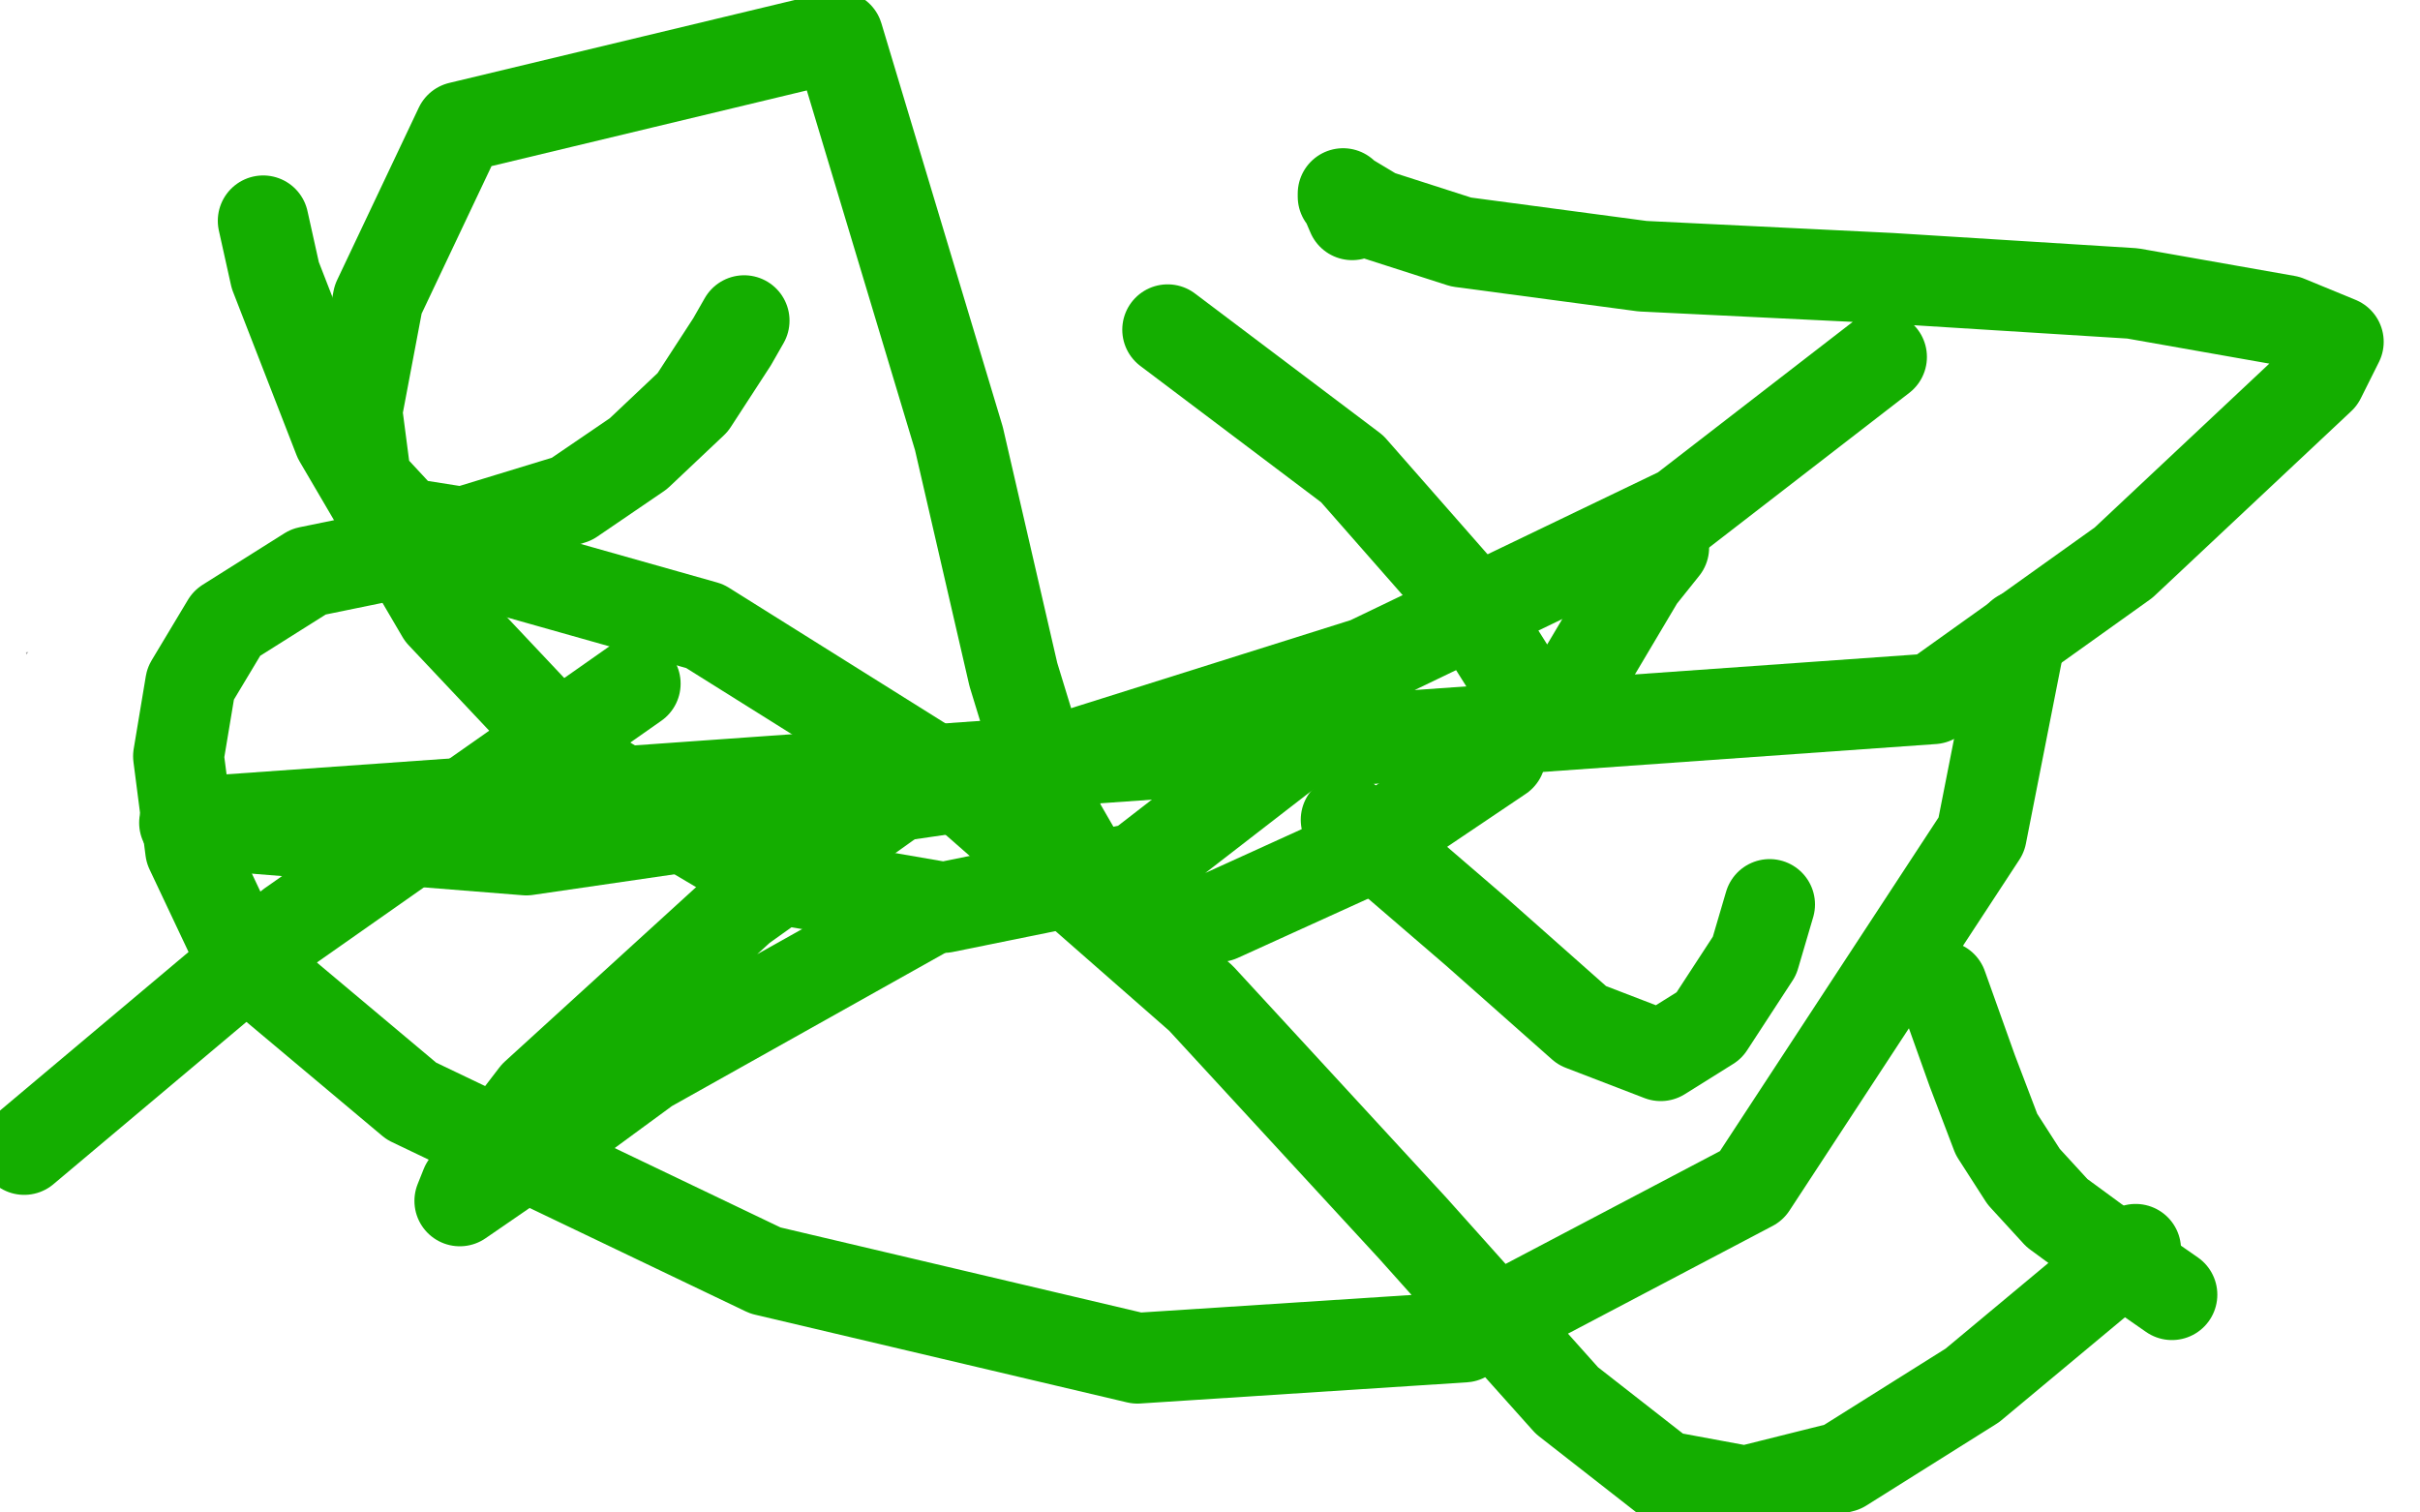 <?xml version="1.0" standalone="no"?>
<!DOCTYPE svg PUBLIC "-//W3C//DTD SVG 1.1//EN"
"http://www.w3.org/Graphics/SVG/1.1/DTD/svg11.dtd">

<svg width="800" height="500" version="1.1" xmlns="http://www.w3.org/2000/svg" xmlns:xlink="http://www.w3.org/1999/xlink" style="stroke-antialiasing: false"><desc>This SVG has been created on https://colorillo.com/</desc><rect x='0' y='0' width='800' height='500' style='fill: rgb(255,255,255); stroke-width:0' /><polyline points="457,233 456,233 456,233 451,234 451,234 441,236 441,236 423,239 423,239 383,246 383,246 359,249 359,249 337,251 337,251 327,252 325,252 329,251 347,249 386,243 399,240 440,235 456,235 459,235 454,235 445,235 422,237 397,238 364,240 333,241 309,241 297,241 293,241 292,240 300,235 316,228 343,222 374,216 409,213 440,213 461,213 469,217 470,220 464,224 441,227 391,229 349,229 304,226 282,224 278,222 278,221 286,218 307,214 332,209 369,205 401,204 425,204 438,206 443,210 437,217 412,224 374,234 327,239 280,242 257,242 251,242 250,238 253,231 265,224 283,217 309,212 323,212 333,214 337,217 339,220 339,225 338,232 333,241 324,252 313,263 294,279 279,286 263,291 248,292 238,292 233,292 231,291 230,288 230,284 230,279 231,275 235,270 241,267 250,264 267,263 275,263 278,263 279,264 279,265 276,268 266,273 250,279 235,283 221,286 214,287 212,287 212,286 212,283 215,276 221,269 230,263 239,259 248,256 255,255 256,255 253,256 250,258 242,261 231,265 218,269 209,271 205,271 203,271 203,270 203,266 203,262 204,257 207,253 210,250 218,247 224,247 232,247 239,247 243,248 244,249 244,250 243,251 241,253 236,255 227,256 212,256 204,256 200,256 199,256 199,255 199,254 199,252 199,249 199,245 199,243 201,241 204,239 211,239 215,239 218,239 218,240 218,241 218,242 212,248 204,255 197,264 192,272 186,279 182,285 178,289 172,294 169,297 166,298 165,298 164,298 164,297 164,296 164,295 164,294 164,293 164,290 164,288 164,284 164,280 165,275 166,273 166,272 167,271 171,271 177,271 180,271 181,271 182,273 182,278 184,284 184,292 184,300 184,307 181,315 180,316 176,320 175,320 174,320 173,320 173,321 173,323 172,324 172,325 171,325 170,325 170,326 169,327 168,327 168,328 168,329 167,329 167,330 166,331 166,332 166,333 166,334 166,335 166,336 166,337 166,338 166,339 165,339 165,340 164,340 165,339 170,336 176,333 181,329 186,326 189,324 190,323 191,323 191,322 192,322 193,321 193,320 194,319 195,319 196,318 197,317 199,316 201,315 202,315 204,314 205,313 206,312 207,312 209,310 213,309 216,306 218,305 219,304 221,302 223,301 224,300 225,298 225,297 226,297 226,296 227,296 228,294 230,291 233,288 235,285 239,282 244,279 248,275 255,268 261,261 265,254 268,246 274,232 277,222 281,213 284,205 286,197 289,190 291,181 294,174 295,168 298,161 299,156 303,147 306,142 308,136 309,133 311,129 312,127 312,126 313,125 313,124 313,123 313,122 313,121 313,120 313,119 313,118 313,117 313,116 313,115 313,114 312,112 310,110 308,108 306,106 303,104 299,102 293,100 288,99 284,97 281,97 279,97 278,97 276,97 273,97 271,97 267,97 264,97 262,97 260,97 259,97 256,98 254,99 253,101 252,103 251,104 251,105 250,106 249,107 248,110 245,112 242,114 239,115 237,116 235,117 232,117 229,118 227,119 226,120 225,120 224,120 223,121 222,121 222,122 221,122 220,122 219,122 218,122 216,123 213,123 208,124 206,125 203,125 200,126 198,126 196,126 194,126 193,126 191,126 190,126 189,126 188,126 187,126 185,126 183,126 181,126 179,126 177,127 174,127 172,128 169,128 167,129 163,129 159,129 157,130 154,131 151,131 149,132 147,132 144,133 143,133 142,133 141,133 140,133 139,133 137,133 134,133 131,133 128,133 125,133 121,134 120,135 118,135 117,135 116,135 114,135 112,135 109,136 107,136 104,136 102,136 101,136 100,136 99,136 98,136 97,136 96,136 95,136 93,136 91,137 90,137 88,137 85,137 83,138 81,138 79,138 78,138 77,138 76,138 75,138 73,139 72,139 71,139 70,139 69,139 68,139 67,139 66,139 65,140 64,140 63,140 62,140 61,140 60,140 59,140 59,139 60,138 60,136 61,134 61,131 61,129 61,128 61,127 61,126 61,125 61,123 61,122 61,117 61,114 61,105 61,96 62,88 63,79 65,73 67,69 70,65 72,63 75,62 78,62 81,62 84,64 84,67 84,72 84,81 82,88 81,92 80,94 79,94 76,91 69,81 61,64 56,51 54,35 54,31 57,29 63,28 74,28 88,32 104,37 116,44 124,53 130,62 133,70 135,76 136,81 136,83 135,84 130,84 117,83 102,81 90,80 86,79 85,79 88,79 94,79 107,79 124,79 139,79 150,79 155,79 155,78 152,77 137,75 114,71 88,67 61,60 58,59 57,59 55,58 55,56 59,52 65,49 73,46 81,43 89,42 101,42 130,45 146,47 159,49 163,51 163,52 158,53 145,56 123,61 94,65 66,70 40,73 37,73 36,73 40,72 60,72 87,73 122,75 150,77 173,82 190,86 197,90 196,90 185,90 168,90 145,89 126,88 115,88 114,87 113,87 119,87 135,87 179,87 195,87 250,87 281,86 298,86 302,87 298,87 290,87 260,87 219,87 178,87 147,87 133,87 132,87 134,87 148,85 170,83 200,81 227,78 249,78 261,78 262,78 259,78 252,78 228,77 196,76 142,75 125,75 120,74 119,73 122,72 138,71 165,70 193,67 216,67 232,67 236,67 235,68 223,68 200,68 174,68 151,70 136,71 133,71" style="fill: none; stroke: #ffffff; stroke-width: 30; stroke-linejoin: round; stroke-linecap: round; stroke-antialiasing: false; stroke-antialias: 0; opacity: 1.0"/>
<polyline points="457,207 475,203" style="fill: none; stroke: #ffffff; stroke-width: 30; stroke-linejoin: round; stroke-linecap: round; stroke-antialiasing: false; stroke-antialias: 0; opacity: 1.0"/>
<polyline points="369,194 377,201 377,201 387,206 387,206 395,208 395,208 407,210 407,210 422,211 422,211 439,210 439,210 457,207 457,207" style="fill: none; stroke: #ffffff; stroke-width: 30; stroke-linejoin: round; stroke-linecap: round; stroke-antialiasing: false; stroke-antialias: 0; opacity: 1.0"/>
<polyline points="494,195 493,195 493,195 487,197 487,197 473,200 473,200 449,202 449,202 413,203 413,203 383,205 383,205" style="fill: none; stroke: #ffffff; stroke-width: 30; stroke-linejoin: round; stroke-linecap: round; stroke-antialiasing: false; stroke-antialias: 0; opacity: 1.0"/>
<polyline points="308,179 308,177 308,177 309,175 309,175 317,174 317,174 336,174 336,174 349,173 349,173" style="fill: none; stroke: #ffffff; stroke-width: 30; stroke-linejoin: round; stroke-linecap: round; stroke-antialiasing: false; stroke-antialias: 0; opacity: 1.0"/>
<polyline points="445,192 448,193 448,193 450,195 450,195 451,195 451,195 452,195 452,195 452,194 452,194 452,191 452,189 453,189" style="fill: none; stroke: #ffffff; stroke-width: 30; stroke-linejoin: round; stroke-linecap: round; stroke-antialiasing: false; stroke-antialias: 0; opacity: 1.0"/>
<polyline points="453,188 452,188 452,188 449,188 449,188 429,195 429,195 406,202 383,208 366,213 362,213" style="fill: none; stroke: #ffffff; stroke-width: 30; stroke-linejoin: round; stroke-linecap: round; stroke-antialiasing: false; stroke-antialias: 0; opacity: 1.0"/>
<polyline points="362,213 360,213" style="fill: none; stroke: #ffffff; stroke-width: 30; stroke-linejoin: round; stroke-linecap: round; stroke-antialiasing: false; stroke-antialias: 0; opacity: 1.0"/>
<polyline points="385,205 394,214 394,214 407,225 407,225 416,232 416,232 429,237 429,237 446,241 446,241 467,243 467,243 477,244 477,244" style="fill: none; stroke: #ffffff; stroke-width: 30; stroke-linejoin: round; stroke-linecap: round; stroke-antialiasing: false; stroke-antialias: 0; opacity: 1.0"/>
<polyline points="714,306 713,306 713,306 712,306 712,306 711,307 711,307 710,310 710,310 707,313 707,313 703,318 703,318 697,324 697,324 690,331 678,340 671,345 667,348 663,349 658,350 654,350 651,350 647,348 644,344 640,340 639,336 639,330 639,319 639,312 643,305 647,301 652,298 657,298 662,298 666,298 669,301 670,305 671,310 671,316 669,321 663,324 655,326 646,328 639,328 632,328 628,328 628,326 628,324 630,320 637,315 646,311 658,308 663,308 671,308 676,309 680,310 683,310 684,310 684,311 685,311 686,311 687,312 687,313 686,314 676,317 665,317 655,319 646,320 641,320 640,320 640,319 640,316 644,309 651,300 664,290 672,285 677,282 679,282 679,284 677,284 672,287 667,288 657,290 644,291 629,293 606,297 597,302 592,305 589,310 588,315 588,319 588,324 588,328 589,332 591,335 592,336 594,336 598,336 601,336 606,336 611,337 616,338 621,339 624,340 626,340 626,341 627,342 627,343 627,345 627,346 626,347 623,348 619,350 615,353 612,355 608,356 606,356 601,356 595,355 584,352 578,351 572,351 567,351 562,351 557,351 553,351 553,352 552,352 551,353 550,354 549,354 548,354 544,356 543,357 542,357 541,358 541,359 541,360 541,361 540,361 540,362 539,363 538,363 537,365 536,365 535,366 535,367 534,367 533,367 533,368 532,368 532,369 531,369 530,369 530,370 530,369 530,368 530,367 530,364 530,362 530,361 530,360 530,358 530,357 530,356 530,355 530,354 530,352 530,350 530,348 530,347 530,344 530,343 530,340 530,338 530,336 530,335 530,332 532,328 533,326 536,323 543,321 550,321 559,321 565,321 569,323 573,323 575,324 576,325 576,326 576,327 576,328 576,331 575,334 568,336 556,337 541,337 534,338 532,338 532,336 533,335 534,333 539,326 546,320 559,314 581,310 596,310 610,310 618,310 622,312 622,313 622,314 622,316 621,320 618,323 615,327 610,330 606,330 604,330 603,330 601,327 601,324 601,321 601,318 605,315 612,315 619,315 625,315 627,315 628,315 628,316 627,319 621,323 613,329 607,333" style="fill: none; stroke: #ffffff; stroke-width: 30; stroke-linejoin: round; stroke-linecap: round; stroke-antialiasing: false; stroke-antialias: 0; opacity: 1.0"/>
<polyline points="433,261 432,261 432,261 432,262 432,262" style="fill: none; stroke: #00baff; stroke-width: 30; stroke-linejoin: round; stroke-linecap: round; stroke-antialiasing: false; stroke-antialias: 0; opacity: 1.0"/>
<polyline points="568,257 570,257 570,257 571,257 571,257 572,257 572,257 573,257 573,257" style="fill: none; stroke: #00baff; stroke-width: 30; stroke-linejoin: round; stroke-linecap: round; stroke-antialiasing: false; stroke-antialias: 0; opacity: 1.0"/>
<polyline points="547,228 533,224 533,224 510,215 510,215 489,207 489,207 472,200 472,200 460,193 460,193 456,190 456,190" style="fill: none; stroke: #00baff; stroke-width: 30; stroke-linejoin: round; stroke-linecap: round; stroke-antialiasing: false; stroke-antialias: 0; opacity: 1.0"/>
<polyline points="412,163 411,162 411,162 410,160 410,160" style="fill: none; stroke: #00baff; stroke-width: 30; stroke-linejoin: round; stroke-linecap: round; stroke-antialiasing: false; stroke-antialias: 0; opacity: 1.0"/>
<polyline points="410,159 412,161 412,161 414,163 414,163 421,168 421,168 430,174 430,174" style="fill: none; stroke: #00baff; stroke-width: 30; stroke-linejoin: round; stroke-linecap: round; stroke-antialiasing: false; stroke-antialias: 0; opacity: 1.0"/>
<circle cx="452.5" cy="186.5" r="15" style="fill: #00baff; stroke-antialiasing: false; stroke-antialias: 0; opacity: 1.0"/>
<polyline points="495,185 497,185 497,185 501,185 501,185 511,187 511,187 524,190 524,190 533,191 533,191" style="fill: none; stroke: #00baff; stroke-width: 30; stroke-linejoin: round; stroke-linecap: round; stroke-antialiasing: false; stroke-antialias: 0; opacity: 1.0"/>
<polyline points="583,194 584,194 584,194 586,195 586,195 587,196 587,196 594,203 594,203" style="fill: none; stroke: #00baff; stroke-width: 30; stroke-linejoin: round; stroke-linecap: round; stroke-antialiasing: false; stroke-antialias: 0; opacity: 1.0"/>
<polyline points="627,230 626,232 626,232 623,235 623,235 621,238 621,238 617,240 617,240 613,243 613,243 604,244 604,244" style="fill: none; stroke: #00baff; stroke-width: 30; stroke-linejoin: round; stroke-linecap: round; stroke-antialiasing: false; stroke-antialias: 0; opacity: 1.0"/>
<polyline points="538,260 535,261 535,261 528,261 528,261 519,261 519,261 507,261 507,261 487,256 487,256 449,246 449,246 422,239 422,239" style="fill: none; stroke: #00baff; stroke-width: 30; stroke-linejoin: round; stroke-linecap: round; stroke-antialiasing: false; stroke-antialias: 0; opacity: 1.0"/>
<polyline points="380,219 382,218 382,218 384,215 384,215 387,212 387,212 391,210 391,210 402,204 402,204 417,202 417,202 428,202 428,202" style="fill: none; stroke: #00baff; stroke-width: 30; stroke-linejoin: round; stroke-linecap: round; stroke-antialiasing: false; stroke-antialias: 0; opacity: 1.0"/>
<polyline points="510,244 511,248 511,248 513,256 513,256 516,262 516,262 533,272 533,272 542,275 542,275" style="fill: none; stroke: #00baff; stroke-width: 30; stroke-linejoin: round; stroke-linecap: round; stroke-antialiasing: false; stroke-antialias: 0; opacity: 1.0"/>
<polyline points="627,271 625,269 625,269 622,269 622,269 614,269 614,269 591,272 591,272 558,274 558,274 520,274 520,274" style="fill: none; stroke: #00baff; stroke-width: 30; stroke-linejoin: round; stroke-linecap: round; stroke-antialiasing: false; stroke-antialias: 0; opacity: 1.0"/>
<polyline points="424,227 424,226 424,226 430,224 430,224 437,223 437,223 444,223 444,223" style="fill: none; stroke: #00baff; stroke-width: 30; stroke-linejoin: round; stroke-linecap: round; stroke-antialiasing: false; stroke-antialias: 0; opacity: 1.0"/>
<polyline points="601,281 602,281 602,281 604,281 604,281 605,281 605,281 609,276 609,276 613,269 613,269 618,262 618,262 621,258 621,258" style="fill: none; stroke: #00baff; stroke-width: 30; stroke-linejoin: round; stroke-linecap: round; stroke-antialiasing: false; stroke-antialias: 0; opacity: 1.0"/>
<polyline points="566,270 541,282 541,282 516,291 516,291 492,298 492,298 462,297 462,297 443,289 443,289 423,278 423,278 406,265 406,265" style="fill: none; stroke: #00baff; stroke-width: 30; stroke-linejoin: round; stroke-linecap: round; stroke-antialiasing: false; stroke-antialias: 0; opacity: 1.0"/>
<polyline points="385,241 405,248 405,248 440,259 440,259 462,264 462,264 490,271 490,271 540,280 540,280 568,283 568,283" style="fill: none; stroke: #00baff; stroke-width: 30; stroke-linejoin: round; stroke-linecap: round; stroke-antialiasing: false; stroke-antialias: 0; opacity: 1.0"/>
<polyline points="747,245 744,243 744,243 724,236 724,236 705,232 705,232 677,231 677,231 639,234 639,234 594,242 594,242 541,251 541,251 515,256" style="fill: none; stroke: #00baff; stroke-width: 30; stroke-linejoin: round; stroke-linecap: round; stroke-antialiasing: false; stroke-antialias: 0; opacity: 1.0"/>
<polyline points="377,255 377,252 377,251 378,249 383,248 390,247" style="fill: none; stroke: #00baff; stroke-width: 30; stroke-linejoin: round; stroke-linecap: round; stroke-antialiasing: false; stroke-antialias: 0; opacity: 1.0"/>
<polyline points="537,285 524,287 524,287 509,284 509,284 490,273 490,273 478,263 478,263 471,254 471,254" style="fill: none; stroke: #00baff; stroke-width: 30; stroke-linejoin: round; stroke-linecap: round; stroke-antialiasing: false; stroke-antialias: 0; opacity: 1.0"/>
<polyline points="498,342 480,364 480,364 468,364 468,364 453,348 453,348 422,310 422,310 382,259 382,259 367,242 367,242" style="fill: none; stroke: #00baff; stroke-width: 30; stroke-linejoin: round; stroke-linecap: round; stroke-antialiasing: false; stroke-antialias: 0; opacity: 1.0"/>
<polyline points="446,241 447,242 447,242 446,242 446,242 430,239 430,239 372,214 372,214 324,194 324,194 308,186 308,186" style="fill: none; stroke: #00baff; stroke-width: 30; stroke-linejoin: round; stroke-linecap: round; stroke-antialiasing: false; stroke-antialias: 0; opacity: 1.0"/>
<polyline points="397,176 425,180 425,180 426,180 426,180 427,180 427,180 419,173 419,173 399,161 399,161" style="fill: none; stroke: #00baff; stroke-width: 30; stroke-linejoin: round; stroke-linecap: round; stroke-antialiasing: false; stroke-antialias: 0; opacity: 1.0"/>
<polyline points="279,145 286,150 286,150 324,157 324,157 375,161 375,161 446,160 446,160 503,154 503,154" style="fill: none; stroke: #00baff; stroke-width: 30; stroke-linejoin: round; stroke-linecap: round; stroke-antialiasing: false; stroke-antialias: 0; opacity: 1.0"/>
<polyline points="335,311 313,336 313,336 310,340 310,340 319,331 319,331 338,306 338,306 359,265 359,265 368,245 368,245" style="fill: none; stroke: #00baff; stroke-width: 30; stroke-linejoin: round; stroke-linecap: round; stroke-antialiasing: false; stroke-antialias: 0; opacity: 1.0"/>
<polyline points="587,339 592,341 592,341 593,342 593,342 592,340 592,340 577,327 577,327 546,308 546,308 493,287 493,287 466,281 466,281" style="fill: none; stroke: #00baff; stroke-width: 30; stroke-linejoin: round; stroke-linecap: round; stroke-antialiasing: false; stroke-antialias: 0; opacity: 1.0"/>
<polyline points="250,308 248,308 248,308 247,305 247,305 247,292 247,292 247,282 247,282 250,276 250,276 252,275 252,275" style="fill: none; stroke: #00baff; stroke-width: 30; stroke-linejoin: round; stroke-linecap: round; stroke-antialiasing: false; stroke-antialias: 0; opacity: 1.0"/>
<polyline points="370,431 374,428 374,428 378,406 378,406 383,380 383,380 389,361 389,361 400,356 400,356 419,365 419,365" style="fill: none; stroke: #00baff; stroke-width: 30; stroke-linejoin: round; stroke-linecap: round; stroke-antialiasing: false; stroke-antialias: 0; opacity: 1.0"/>
<polyline points="556,491 557,493 557,493 557,492 557,492 546,474 546,474 532,457 532,457 514,440 514,440 493,422 493,422 481,413 481,413" style="fill: none; stroke: #00baff; stroke-width: 30; stroke-linejoin: round; stroke-linecap: round; stroke-antialiasing: false; stroke-antialias: 0; opacity: 1.0"/>
<polyline points="238,403 251,407 251,407 286,408 286,408 372,401 372,401 457,387 457,387 528,373 528,373 563,366 563,366 567,365 567,365" style="fill: none; stroke: #00baff; stroke-width: 30; stroke-linejoin: round; stroke-linecap: round; stroke-antialiasing: false; stroke-antialias: 0; opacity: 1.0"/>
<polyline points="254,375 268,385" style="fill: none; stroke: #00baff; stroke-width: 30; stroke-linejoin: round; stroke-linecap: round; stroke-antialiasing: false; stroke-antialias: 0; opacity: 1.0"/>
<polyline points="92,408 62,398 62,398 58,389 58,389 68,378 68,378 102,367 102,367 154,361 154,361 207,361 207,361 254,375 254,375" style="fill: none; stroke: #00baff; stroke-width: 30; stroke-linejoin: round; stroke-linecap: round; stroke-antialiasing: false; stroke-antialias: 0; opacity: 1.0"/>
<polyline points="102,486 100,471 100,471 109,435 109,435 124,400 124,400 135,379 135,379 140,373 140,373 146,374 146,374 164,392 164,392" style="fill: none; stroke: #00baff; stroke-width: 30; stroke-linejoin: round; stroke-linecap: round; stroke-antialiasing: false; stroke-antialias: 0; opacity: 1.0"/>
<polyline points="164,392 179,405" style="fill: none; stroke: #00baff; stroke-width: 30; stroke-linejoin: round; stroke-linecap: round; stroke-antialiasing: false; stroke-antialias: 0; opacity: 1.0"/>
<polyline points="90,370 6,394 6,394" style="fill: none; stroke: #00baff; stroke-width: 30; stroke-linejoin: round; stroke-linecap: round; stroke-antialiasing: false; stroke-antialias: 0; opacity: 1.0"/>
<polyline points="253,444 251,454 251,454 250,460 250,460 250,458 250,458 255,428 255,428 269,379 269,379 288,324 288,324 305,298 305,298" style="fill: none; stroke: #00baff; stroke-width: 30; stroke-linejoin: round; stroke-linecap: round; stroke-antialiasing: false; stroke-antialias: 0; opacity: 1.0"/>
<polyline points="98,387 85,379 85,379 74,350 74,350 78,305 78,305 109,230 109,230 158,166 158,166 204,127 204,127" style="fill: none; stroke: #00baff; stroke-width: 30; stroke-linejoin: round; stroke-linecap: round; stroke-antialiasing: false; stroke-antialias: 0; opacity: 1.0"/>
<polyline points="253,140 253,139" style="fill: none; stroke: #00baff; stroke-width: 30; stroke-linejoin: round; stroke-linecap: round; stroke-antialiasing: false; stroke-antialias: 0; opacity: 1.0"/>
<polyline points="258,137 255,144 255,144 252,153 252,153 252,155 252,155 253,154 253,154 253,151 253,151 253,145 253,145 253,140 253,140" style="fill: none; stroke: #00baff; stroke-width: 30; stroke-linejoin: round; stroke-linecap: round; stroke-antialiasing: false; stroke-antialias: 0; opacity: 1.0"/>
<polyline points="634,211 652,207 652,207 654,202 654,202 648,192 648,192 623,178 623,178 565,159 565,159 494,148 494,148 415,160 415,160 368,184 368,184" style="fill: none; stroke: #00baff; stroke-width: 30; stroke-linejoin: round; stroke-linecap: round; stroke-antialiasing: false; stroke-antialias: 0; opacity: 1.0"/>
<polyline points="337,367 341,374 341,374 341,381 341,381 341,383 341,383 341,379 341,379 334,352 334,352 320,306 320,306 301,250 301,250" style="fill: none; stroke: #00baff; stroke-width: 30; stroke-linejoin: round; stroke-linecap: round; stroke-antialiasing: false; stroke-antialias: 0; opacity: 1.0"/>
<polyline points="283,260 284,262 284,262 285,262 285,262 287,261 287,261 287,259 287,259 290,253 290,253 290,250 290,250" style="fill: none; stroke: #00baff; stroke-width: 30; stroke-linejoin: round; stroke-linecap: round; stroke-antialiasing: false; stroke-antialias: 0; opacity: 1.0"/>
<polyline points="287,224 288,224 288,224 289,219 289,219 291,214 291,214 291,213 291,213" style="fill: none; stroke: #00baff; stroke-width: 30; stroke-linejoin: round; stroke-linecap: round; stroke-antialiasing: false; stroke-antialias: 0; opacity: 1.0"/>
<polyline points="293,209 296,207 296,207 298,207 298,207 298,209 298,209" style="fill: none; stroke: #00baff; stroke-width: 30; stroke-linejoin: round; stroke-linecap: round; stroke-antialiasing: false; stroke-antialias: 0; opacity: 1.0"/>
<polyline points="296,215 295,216 295,216" style="fill: none; stroke: #00baff; stroke-width: 30; stroke-linejoin: round; stroke-linecap: round; stroke-antialiasing: false; stroke-antialias: 0; opacity: 1.0"/>
<polyline points="319,213 386,195 386,195 449,185 449,185" style="fill: none; stroke: #00baff; stroke-width: 30; stroke-linejoin: round; stroke-linecap: round; stroke-antialiasing: false; stroke-antialias: 0; opacity: 1.0"/>
<polyline points="325,144 318,141 318,141 300,133 300,133" style="fill: none; stroke: #00baff; stroke-width: 30; stroke-linejoin: round; stroke-linecap: round; stroke-antialiasing: false; stroke-antialias: 0; opacity: 1.0"/>
<polyline points="517,7 522,6 522,6 523,7 523,7" style="fill: none; stroke: #00baff; stroke-width: 30; stroke-linejoin: round; stroke-linecap: round; stroke-antialiasing: false; stroke-antialias: 0; opacity: 1.0"/>
<polyline points="427,64 426,64 426,64 425,65 425,65" style="fill: none; stroke: #00baff; stroke-width: 30; stroke-linejoin: round; stroke-linecap: round; stroke-antialiasing: false; stroke-antialias: 0; opacity: 1.0"/>
<polyline points="127,79 127,72 127,72 143,56 143,56 154,51" style="fill: none; stroke: #00baff; stroke-width: 30; stroke-linejoin: round; stroke-linecap: round; stroke-antialiasing: false; stroke-antialias: 0; opacity: 1.0"/>
<polyline points="325,46 396,48 396,48 473,56 473,56" style="fill: none; stroke: #00baff; stroke-width: 30; stroke-linejoin: round; stroke-linecap: round; stroke-antialiasing: false; stroke-antialias: 0; opacity: 1.0"/>
<polyline points="641,188 640,208 640,208 631,281 631,281" style="fill: none; stroke: #00baff; stroke-width: 30; stroke-linejoin: round; stroke-linecap: round; stroke-antialiasing: false; stroke-antialias: 0; opacity: 1.0"/>
<polyline points="397,434 394,431 394,431 391,418 391,418" style="fill: none; stroke: #00baff; stroke-width: 30; stroke-linejoin: round; stroke-linecap: round; stroke-antialiasing: false; stroke-antialias: 0; opacity: 1.0"/>
<polyline points="415,309 416,307 416,307" style="fill: none; stroke: #00baff; stroke-width: 30; stroke-linejoin: round; stroke-linecap: round; stroke-antialiasing: false; stroke-antialias: 0; opacity: 1.0"/>
<polyline points="266,305 260,305 260,305 249,306 249,306 236,306 236,306" style="fill: none; stroke: #00baff; stroke-width: 30; stroke-linejoin: round; stroke-linecap: round; stroke-antialiasing: false; stroke-antialias: 0; opacity: 1.0"/>
<polyline points="149,304 190,274 190,274 231,244 231,244" style="fill: none; stroke: #00baff; stroke-width: 30; stroke-linejoin: round; stroke-linecap: round; stroke-antialiasing: false; stroke-antialias: 0; opacity: 1.0"/>
<polyline points="335,136 333,136 333,136 322,138 322,138" style="fill: none; stroke: #00baff; stroke-width: 30; stroke-linejoin: round; stroke-linecap: round; stroke-antialiasing: false; stroke-antialias: 0; opacity: 1.0"/>
<polyline points="132,138 133,134 133,134 160,107 160,107 206,64" style="fill: none; stroke: #00baff; stroke-width: 30; stroke-linejoin: round; stroke-linecap: round; stroke-antialiasing: false; stroke-antialias: 0; opacity: 1.0"/>
<polyline points="240,32 265,19 265,19 297,15 297,15 304,17" style="fill: none; stroke: #00baff; stroke-width: 30; stroke-linejoin: round; stroke-linecap: round; stroke-antialiasing: false; stroke-antialias: 0; opacity: 1.0"/>
<polyline points="312,61 315,67 315,67 318,91 318,91 300,144 300,144" style="fill: none; stroke: #00baff; stroke-width: 30; stroke-linejoin: round; stroke-linecap: round; stroke-antialiasing: false; stroke-antialias: 0; opacity: 1.0"/>
<polyline points="262,212 280,213 280,213 306,207 306,207" style="fill: none; stroke: #00baff; stroke-width: 30; stroke-linejoin: round; stroke-linecap: round; stroke-antialiasing: false; stroke-antialias: 0; opacity: 1.0"/>
<polyline points="306,207 308,205" style="fill: none; stroke: #00baff; stroke-width: 30; stroke-linejoin: round; stroke-linecap: round; stroke-antialiasing: false; stroke-antialias: 0; opacity: 1.0"/>
<polyline points="249,197 267,199 267,199 368,221 368,221 464,254" style="fill: none; stroke: #00baff; stroke-width: 30; stroke-linejoin: round; stroke-linecap: round; stroke-antialiasing: false; stroke-antialias: 0; opacity: 1.0"/>
<polyline points="489,271 471,269" style="fill: none; stroke: #00baff; stroke-width: 30; stroke-linejoin: round; stroke-linecap: round; stroke-antialiasing: false; stroke-antialias: 0; opacity: 1.0"/>
<polyline points="490,268 492,269 492,269 489,271 489,271" style="fill: none; stroke: #00baff; stroke-width: 30; stroke-linejoin: round; stroke-linecap: round; stroke-antialiasing: false; stroke-antialias: 0; opacity: 1.0"/>
<polyline points="204,256 202,253 202,253 205,244 205,244 209,236 209,236" style="fill: none; stroke: #00baff; stroke-width: 30; stroke-linejoin: round; stroke-linecap: round; stroke-antialiasing: false; stroke-antialias: 0; opacity: 1.0"/>
<polyline points="209,185 232,162 232,162 287,134 287,134" style="fill: none; stroke: #00baff; stroke-width: 30; stroke-linejoin: round; stroke-linecap: round; stroke-antialiasing: false; stroke-antialias: 0; opacity: 1.0"/>
<polyline points="386,126 402,131 402,131 451,156 451,156" style="fill: none; stroke: #00baff; stroke-width: 30; stroke-linejoin: round; stroke-linecap: round; stroke-antialiasing: false; stroke-antialias: 0; opacity: 1.0"/>
<polyline points="451,156 464,167" style="fill: none; stroke: #00baff; stroke-width: 30; stroke-linejoin: round; stroke-linecap: round; stroke-antialiasing: false; stroke-antialias: 0; opacity: 1.0"/>
<polyline points="433,197 430,199 430,199 421,201 421,201" style="fill: none; stroke: #00baff; stroke-width: 30; stroke-linejoin: round; stroke-linecap: round; stroke-antialiasing: false; stroke-antialias: 0; opacity: 1.0"/>
<polyline points="282,201 281,197 281,189" style="fill: none; stroke: #00baff; stroke-width: 30; stroke-linejoin: round; stroke-linecap: round; stroke-antialiasing: false; stroke-antialias: 0; opacity: 1.0"/>
<polyline points="286,201 282,201 282,201" style="fill: none; stroke: #00baff; stroke-width: 30; stroke-linejoin: round; stroke-linecap: round; stroke-antialiasing: false; stroke-antialias: 0; opacity: 1.0"/>
<polyline points="249,149 247,147 247,147" style="fill: none; stroke: #00baff; stroke-width: 30; stroke-linejoin: round; stroke-linecap: round; stroke-antialiasing: false; stroke-antialias: 0; opacity: 1.0"/>
<polyline points="231,183 254,193 254,193 278,203 278,203" style="fill: none; stroke: #00baff; stroke-width: 30; stroke-linejoin: round; stroke-linecap: round; stroke-antialiasing: false; stroke-antialias: 0; opacity: 1.0"/>
<polyline points="281,204 282,204 282,204 285,199 285,199" style="fill: none; stroke: #00baff; stroke-width: 30; stroke-linejoin: round; stroke-linecap: round; stroke-antialiasing: false; stroke-antialias: 0; opacity: 1.0"/>
<polyline points="267,165 252,158" style="fill: none; stroke: #00baff; stroke-width: 30; stroke-linejoin: round; stroke-linecap: round; stroke-antialiasing: false; stroke-antialias: 0; opacity: 1.0"/>
<polyline points="275,173 267,165 267,165" style="fill: none; stroke: #00baff; stroke-width: 30; stroke-linejoin: round; stroke-linecap: round; stroke-antialiasing: false; stroke-antialias: 0; opacity: 1.0"/>
<polyline points="158,128 155,127 155,127 162,137 162,137" style="fill: none; stroke: #00baff; stroke-width: 30; stroke-linejoin: round; stroke-linecap: round; stroke-antialiasing: false; stroke-antialias: 0; opacity: 1.0"/>
<polyline points="194,182 253,184 253,184 302,179" style="fill: none; stroke: #00baff; stroke-width: 30; stroke-linejoin: round; stroke-linecap: round; stroke-antialiasing: false; stroke-antialias: 0; opacity: 1.0"/>
<polyline points="338,110 353,66 353,66 354,43 354,43" style="fill: none; stroke: #00baff; stroke-width: 30; stroke-linejoin: round; stroke-linecap: round; stroke-antialiasing: false; stroke-antialias: 0; opacity: 1.0"/>
<polyline points="389,249 416,264 416,264 481,285 481,285 541,291 541,291 561,290 561,290" style="fill: none; stroke: #00baff; stroke-width: 30; stroke-linejoin: round; stroke-linecap: round; stroke-antialiasing: false; stroke-antialias: 0; opacity: 1.0"/>
<polyline points="308,163 304,163 304,163 301,163 301,163 297,165 297,165" style="fill: none; stroke: #00baff; stroke-width: 30; stroke-linejoin: round; stroke-linecap: round; stroke-antialiasing: false; stroke-antialias: 0; opacity: 1.0"/>
<polyline points="216,209 231,217 231,217 259,233 259,233 267,240" style="fill: none; stroke: #00baff; stroke-width: 30; stroke-linejoin: round; stroke-linecap: round; stroke-antialiasing: false; stroke-antialias: 0; opacity: 1.0"/>
<polyline points="269,249 269,250 269,250 272,252 272,252 300,259" style="fill: none; stroke: #00baff; stroke-width: 30; stroke-linejoin: round; stroke-linecap: round; stroke-antialiasing: false; stroke-antialias: 0; opacity: 1.0"/>
<polyline points="278,312 277,309 277,309 274,303 274,303 268,290 268,290 267,288 267,288 267,286 267,286 271,284 271,284 296,268 296,268 346,238 401,213 434,199 442,196" style="fill: none; stroke: #00baff; stroke-width: 30; stroke-linejoin: round; stroke-linecap: round; stroke-antialiasing: false; stroke-antialias: 0; opacity: 1.0"/>
<polyline points="445,192 446,191 446,191 445,191 445,191 443,191 443,191" style="fill: none; stroke: #00baff; stroke-width: 30; stroke-linejoin: round; stroke-linecap: round; stroke-antialiasing: false; stroke-antialias: 0; opacity: 1.0"/>
<polyline points="436,200 436,201 437,202 458,205 509,216 551,232 561,238" style="fill: none; stroke: #00baff; stroke-width: 30; stroke-linejoin: round; stroke-linecap: round; stroke-antialiasing: false; stroke-antialias: 0; opacity: 1.0"/>
<polyline points="566,243 568,246 568,249 557,266" style="fill: none; stroke: #00baff; stroke-width: 30; stroke-linejoin: round; stroke-linecap: round; stroke-antialiasing: false; stroke-antialias: 0; opacity: 1.0"/>
<polyline points="525,321 526,321 526,321" style="fill: none; stroke: #00baff; stroke-width: 30; stroke-linejoin: round; stroke-linecap: round; stroke-antialiasing: false; stroke-antialias: 0; opacity: 1.0"/>
<polyline points="527,321 529,319 529,319 549,308 549,308 553,306 553,306" style="fill: none; stroke: #00baff; stroke-width: 30; stroke-linejoin: round; stroke-linecap: round; stroke-antialiasing: false; stroke-antialias: 0; opacity: 1.0"/>
<polyline points="574,304 592,302 592,302 601,303" style="fill: none; stroke: #00baff; stroke-width: 30; stroke-linejoin: round; stroke-linecap: round; stroke-antialiasing: false; stroke-antialias: 0; opacity: 1.0"/>
<circle cx="600.5" cy="316.5" r="15" style="fill: #00baff; stroke-antialiasing: false; stroke-antialias: 0; opacity: 1.0"/>
<circle cx="594.5" cy="322.5" r="15" style="fill: #00baff; stroke-antialiasing: false; stroke-antialias: 0; opacity: 1.0"/>
<polyline points="654,280 622,307 622,307 605,321 605,321 599,326 599,326 598,327 598,327 601,327 601,327 610,325 610,325 638,324 638,324 690,324 747,324 776,326 775,335 751,355 677,391 576,425 492,449 464,459 463,460 485,456 554,440 637,424 722,414 731,414 734,418 709,429 661,439 620,444 612,445 619,436 644,420 671,409 685,407 689,410 687,420 674,435 643,459 630,472 628,477 633,477 652,473 681,466 700,461 711,458 714,457 714,458 706,465 684,483 679,491 679,495 683,496 694,496 709,494 726,493 753,492 778,492 799,492 744,498 720,496 666,492 630,491 602,491 590,491 589,490 588,490 588,489 591,488 602,488 619,488 656,488 681,488 704,488 724,488 731,488 732,488 730,488 726,488 707,485 675,483 625,480 538,480 467,480 410,480 371,480 346,481 336,482 335,482 334,482 343,482 350,482 386,480 423,480 478,480 532,480 578,480 617,480 642,480 658,481 668,482 672,484 672,485 671,486 664,487 649,489 629,490 597,490 559,490 516,488 451,484 425,482 406,479 396,478 394,478 393,478 394,478 401,479 416,480 434,480 471,481 487,481 535,484 571,484 600,485 626,485 652,486 668,487 674,487 675,487 674,487 666,487 645,487 612,485 527,485 443,485 362,483 282,479 200,476 133,472 91,470 66,470 52,470 45,470 44,470 43,470 44,470 46,470 58,472 81,474 118,476 173,478 239,481 316,483 384,485 442,486 525,491 562,492 588,492 604,492 607,492 609,492 609,491 607,491 603,491 592,490 559,488 515,487 469,487 427,487 388,488 358,490 336,491 321,492 313,493 307,493 304,493 300,494 294,494 285,494 279,494 271,494 262,494 254,494 245,494 234,494 223,494 212,494 199,494 185,494 174,494 160,494 155,494 152,494 149,494 147,494 143,494 138,494 132,494 125,494 117,494 107,494 98,494 82,494 68,494 53,494 37,493 23,491 11,489 2,488 5,481 20,477 42,475 67,472 94,472 100,473 102,474 102,476 99,480 92,485 82,489 67,492 48,494 28,494 12,490 2,481 0,456 14,436 50,409 112,382 217,354 330,340 437,336 526,346 557,360 558,376 504,407 292,432 101,410 191,278 404,249 581,233 672,230 681,233 613,253 358,288 170,306 82,307 75,301 123,280 267,257 461,237 584,227 611,227 586,240 454,271 265,300 9,308 8,268 161,205 348,146 496,103 549,89 545,92 463,114 175,159 69,168 123,41 207,55 69,119 58,140 195,82 337,30 432,1 447,7 342,47 186,88 39,122 10,121 135,77 308,24 586,2 428,34 222,68 41,106 241,75 438,48 588,33 640,31 637,34 582,49 430,70 181,96 74,108 43,110 45,107 89,90 179,65 283,41 382,20 425,10 432,9 424,9 337,21 292,29 160,49 130,53 127,53 126,53 137,52 171,52 242,50 345,46 431,41 474,36 484,35 447,36 372,41 246,53 96,64 140,35 211,26 385,10 456,7 474,7 475,7 470,8 452,8 426,10 396,14 356,18 300,21 229,22 179,22 142,19 120,16 115,16 114,16 122,16 144,16 195,16 290,14 388,8 484,3 569,0 515,6 455,12 380,19 322,21 276,21 237,20 219,18 216,18 216,17 220,16 235,15 270,15 327,15 390,15 440,15 465,20 469,24 464,30 434,45 362,72 254,100 54,138 81,175 218,166 344,156 444,143 489,136 498,135 495,135 432,137 327,137 189,135 45,131 3,118 154,106 325,93 480,86 587,89 585,99 511,126 366,162 193,191 52,214 21,219 18,216 88,187 225,138 368,91 499,47 509,44 499,52 448,77 352,110 226,144 111,164 45,167 29,165 33,156 80,129 168,94 284,61 412,37 531,30 561,37 571,47 574,59 575,70 575,77 576,78 578,77 580,74 596,62 651,33 704,10 794,10 783,19 771,27 756,34 750,35 748,35 745,34 741,30 736,24 732,18 730,14 729,12 729,15 734,22 740,29 742,33 742,35 742,36 739,39 730,42 713,44 683,46 654,46 630,41 615,33 615,27 620,21 642,15 680,14 730,20 782,40 784,89 747,88 671,67 622,47 586,27 569,16 563,11 562,9 563,8 566,7 582,4 606,1 639,0 695,1 716,5 723,11 724,14 722,17 714,20 703,22 690,22 683,22 681,22 680,20 685,16 701,11 721,9 747,9 769,12 784,17 791,22 792,27 791,30 787,33 780,36 772,37 768,37 766,37 766,36 766,35 766,34 766,33 766,32 767,32 768,32 769,32 770,32 772,35 775,39 778,47 782,58 786,70 788,79 790,82 790,83 791,83 792,81 793,75 795,67 797,57 799,42 799,34 799,27 799,22 799,19 799,20 799,21 799,23 799,29 799,40 799,44 799,143 796,151 795,156 795,159 795,160 795,161 794,162 794,163 792,166 791,172 789,181 786,190 784,198 781,206 781,208 781,209 781,210 781,211 781,213 781,216 781,219 781,224 781,230 781,241 781,249 781,254 781,255 781,252 782,238 784,219 786,198 786,174 786,142 785,134 784,126 783,125 783,124 781,124 779,124 775,124 772,124 770,124 769,122 765,114 764,111 764,102 770,94 779,90 791,88 798,88 799,97 793,104 782,112 766,117 750,121 736,121 734,121 734,119 739,115 749,111 761,109 774,109 782,114 785,122 786,135 778,150 764,164 738,177 727,180 724,180 722,176 721,166 721,156 722,148 725,140 730,135 735,132 740,129 741,129 741,131 742,135 742,139 742,143 742,144 742,146 741,147 740,148 740,149 740,150 741,150 744,151 750,152 754,152 756,151 758,149 759,147 759,146 756,146 747,148 732,154 706,162 688,165 677,166 674,166 672,166 673,164 683,156 696,148 712,141 724,136 728,135 729,135 716,144 689,153 644,163 609,170 594,173 591,173 595,169 612,157 639,145 666,137 691,134 706,135 708,138 702,143 688,147 671,148 658,147 653,142 651,135 652,127 655,123 661,121 665,120 669,120 671,123 668,129 661,134 649,139 634,143 625,144 624,144 624,143 635,136 653,126 678,114 716,99 746,85 766,76 768,76" style="fill: none; stroke: #ffffff; stroke-width: 30; stroke-linejoin: round; stroke-linecap: round; stroke-antialiasing: false; stroke-antialias: 0; opacity: 1.0"/>
<polyline points="758,82 743,86 743,86 718,93 718,93 673,98 673,98 620,103 620,103 581,102 581,102 560,99 560,99 555,96 555,96 555,95 557,93 565,88 580,84 601,81 628,79 642,79 644,79 643,80 632,85 614,90 598,94 592,97 591,98 592,97 600,92 615,86 635,81 655,77 673,74 676,74 677,74 665,77 611,83 550,86 514,90 502,92 507,92 518,91 562,90 636,85 747,73 751,55 744,55 738,55 736,55 736,54 736,54 738,53 738,53 742,52 742,52 746,52 746,52 750,52 750,52 745,55 727,61 703,67 677,69 652,70 650,70 649,69 655,64 672,57 700,50 734,48 768,47 789,48 797,50 797,51 794,53 782,53 767,52 748,48 745,48 745,49 745,50 745,52 744,55 738,60 731,64 728,67 728,68 729,66 732,65 738,61 747,57 756,55 762,55 769,55 772,55 774,55 775,54 776,52 777,52 777,56 777,66 777,83 777,111 777,146 777,222 777,266 777,296 777,317 777,329 777,334 777,335 777,336 777,337 777,341 777,350 778,362 781,375 786,387 787,390 788,392 789,394 790,395 791,395 792,394 792,393 792,391 792,387 793,378 793,365 793,338 793,315 793,299 793,295 793,294 793,293 792,293 792,294 792,296 791,297 790,301 790,307 790,313 789,321 789,327 789,336 789,344 789,353 788,364 788,378 787,394 786,403 785,409 784,414 784,418 784,421 784,422 784,423 784,424 784,426 784,427 782,432 782,435 782,437 782,440 782,442 782,445 782,447 782,450 782,451 782,453 782,457 782,458 782,462 782,464 782,466 782,468 783,471 783,473 783,474 784,474 785,474 786,474 787,474 789,473 791,470 794,469 795,468 796,467 798,466 799,465 799,464 799,462 799,461 799,460 799,458 799,454 798,449 797,442 795,432 794,422 794,412 794,407 794,404 794,401 795,400 795,398 796,397 796,400 796,404 793,418 789,441 779,480 776,489 748,442 748,441 745,440 740,439 737,436 735,433" style="fill: none; stroke: #ffffff; stroke-width: 30; stroke-linejoin: round; stroke-linecap: round; stroke-antialiasing: false; stroke-antialias: 0; opacity: 1.0"/>
<polyline points="735,429 734,430 734,430 731,432 731,432 723,441 723,441 711,450 694,457 679,459 671,459 670,459 669,458 672,453 686,437 702,423 720,411 735,407 744,406 747,410 747,423 740,437 728,451 715,460 709,464 706,465 705,463 709,454 717,442 730,429 750,413 768,401 778,398 781,398 781,405 777,419 769,434 759,450 750,456 746,459 745,460 744,460 744,454 748,440 753,423 758,406 762,393 763,388 764,386 765,391 765,403 765,419 765,437 765,459 765,473 765,483 764,485 763,487 762,487 760,486 758,483 755,479 752,477 749,473 747,470 743,468 739,466 737,465 735,465 734,465 734,466 731,468 728,470 724,471 720,471 715,471 706,471 695,469 683,466 671,462 651,455 638,449 625,443 616,439 609,438 604,436 600,436 595,435 584,434 569,433 549,433 544,433 536,433 534,434 534,435 534,437 534,441 538,447 546,451 560,455 578,458 601,458 626,458 646,457 654,456 655,455 653,455 649,454 639,452 623,449 599,446 579,444 564,444 556,444 550,444 544,444 526,445 512,445 497,445 486,445 479,445 473,445 467,445 461,445 458,445 457,445 460,446 473,448 497,451 534,454 582,457 615,458 637,458 642,458 644,458 645,458 639,458 627,458 607,457 574,456 532,454 482,453 441,453 421,453 414,453 411,453 410,453 408,453 400,453 394,453 388,453 384,453 382,453 379,453 377,453 375,453 374,454 376,455 379,456 395,458 412,461 439,464 466,466 491,468 512,468 523,468 526,467 526,466 522,466 510,464 490,462 462,459 436,457 409,457 383,456 363,456 348,456 335,458 323,461 319,461 305,462 295,461 287,461 282,460 277,459 273,459 267,458 259,457 253,456 248,455 245,455 244,455 243,455 242,455 241,455 239,455 238,455 237,455 236,455 235,455 232,455 229,455 227,455 224,455 222,455 217,455 213,455 210,455 206,455 204,455 202,455 199,455 198,455 197,455 196,455 195,455 194,455 190,455 186,455 181,455 177,455 174,455 172,455 171,455 168,455 163,455 154,454 145,453 137,452 129,451 123,449 118,448 114,448 110,448 107,448 105,448 103,448 102,448 101,448 100,448 98,448 97,448 95,448 92,448 90,448 88,448 87,448 86,448 85,448 82,449 77,449 73,450 69,451 66,451 63,451 61,452 60,452 60,453 59,453 58,453 58,454 57,454 56,454 54,455 52,455 47,456 42,456 36,456 30,457 21,459 18,459 16,459 15,460 14,460 13,460 13,461 13,460 12,459 12,455 10,450 9,445 9,438 8,428 6,420 6,414 6,410 6,407 6,405 6,402 6,400 6,397 6,395 6,392 6,389 6,384 7,379 7,375 7,373 7,369 7,366 7,362 7,356 7,351 7,347 7,342 7,338 7,334 7,330 7,328 7,327 7,324 7,322 7,319 7,316 7,311 7,307 7,301 7,293 7,286 7,274 7,266 7,260 7,256 8,253 8,250 8,249 9,248 9,247 10,245 10,244 11,242 11,239 12,237 13,233 13,229 13,224 14,219 15,213 15,207 16,200 16,194 17,188 17,181 17,178 18,176 18,175 18,173 18,172 19,171 19,170 19,169 19,168 19,167 19,166 20,161 20,158 20,155 20,154 20,151 20,148 20,147 18,148 16,150 12,153 9,157 6,161 4,165 2,168 1,169 1,170 1,171 0,172 46,238 49,237 51,235 57,232 61,228 67,225 71,222 80,220 86,218 90,216 91,216 90,216 89,217 86,219 82,221 80,221 79,221 78,221 77,222 74,222 63,223 58,224 33,231 12,236 0,222 0,221 1,221 2,220 3,219 4,218 5,216" style="fill: none; stroke: #ffffff; stroke-width: 30; stroke-linejoin: round; stroke-linecap: round; stroke-antialiasing: false; stroke-antialias: 0; opacity: 1.0"/>
<polyline points="5,215 5,214 5,213 5,211 5,210 5,207 5,201 5,197 5,192 5,189 5,186 5,185 6,184" style="fill: none; stroke: #ffffff; stroke-width: 30; stroke-linejoin: round; stroke-linecap: round; stroke-antialiasing: false; stroke-antialias: 0; opacity: 1.0"/>
<polyline points="266,397 264,397 264,397 258,397 258,397 230,396 230,396 192,388 192,388 163,377 163,377 151,368 151,368 149,355 149,355 160,339 182,317 232,277 283,245 314,224 321,219 324,217 318,221 294,234 211,259 161,270 138,275 133,277 131,277 130,277 130,275 129,270 129,266 129,261 129,258 128,256 121,254 105,252 72,251 17,251 36,234 39,234 39,235 41,236 52,238 69,239 94,239" style="fill: none; stroke: #ffffff; stroke-width: 30; stroke-linejoin: round; stroke-linecap: round; stroke-antialiasing: false; stroke-antialias: 0; opacity: 1.0"/>
<polyline points="446,244 451,244 451,244 453,246 453,246 445,250 413,257 326,266 268,266 249,263 248,258 265,247 314,229 380,208 439,195 462,191 464,191 445,198 314,213 202,214 106,206 73,199 70,196 103,186 198,171 337,163 502,156 614,154 644,154 641,159 523,188 386,201 231,207 133,207 107,207 582,133 581,133 576,133 562,135 550,136 546,137 551,138 560,140 604,150 676,164 771,178 716,270 672,276 652,278 638,278 632,278 622,276 600,270" style="fill: none; stroke: #ffffff; stroke-width: 30; stroke-linejoin: round; stroke-linecap: round; stroke-antialiasing: false; stroke-antialias: 0; opacity: 1.0"/>
<polyline points="481,240 483,239 483,239 500,238 500,238 569,238 640,238 719,234 793,238 716,251 628,258 549,260 484,253 444,239 428,225 424,196 434,178 454,164 500,156 563,159 634,171 693,192 718,215 722,236 706,263 668,286 615,297 519,285 473,265 452,245 446,229 447,215 458,201 477,193 503,189 543,191 584,204 611,219 618,238 606,260 514,306 400,324 292,311 200,270 153,221 157,188 214,151 339,126 468,136 560,158 588,181 580,195 492,227 401,244 340,249 321,247 320,242 340,233 370,223 392,217 398,216 393,215 372,214 337,212 301,208 297,207 301,204 321,199 355,195 383,194 400,196 403,197 401,200 389,204 359,210 339,214 332,215 330,215 337,214 358,206 388,197 410,189 416,187 418,185 414,185 400,185 371,187 313,189 283,189 272,189 275,188 300,183 372,176 464,167 552,161 617,162 639,164 640,166 621,170 559,174 433,178 357,178 325,178 319,177 320,176 333,176 356,176 385,176 413,176 430,180 435,183 435,189 423,197 398,207 367,213 339,216 312,217 299,217 297,217 300,217 314,217 339,217 388,217 416,217 439,216 454,215 457,215 458,215 452,215 432,218 403,223 368,231 343,237 337,239 336,239 363,234 408,225 458,215 493,207 507,204 508,203 509,203 507,203 496,205 477,208 448,210 408,212 397,212 396,212 399,212 416,210 449,209 480,209 503,211 516,214 519,215 519,216 519,218 511,221 495,225 474,229 446,233 419,233 394,233 373,230 364,228 363,228 375,228 392,228 415,228 447,228 480,228 508,228 526,228 528,228 522,228 499,228 459,228 405,228 363,227 339,225 337,223 343,221 366,217 418,212 491,211 573,211 657,211 715,211 736,211 738,211 722,211 685,211 620,211 560,211 528,208 521,207 526,202 555,195 613,184 689,171 729,168 744,168 745,172 731,180 685,197 660,203 640,202 622,198 606,193 591,189 575,186 562,184 556,184 555,184 556,184 566,185 594,191 643,197 684,202 708,208 714,212 713,213 706,214 691,214 672,212 656,208 649,204 646,201 646,198 645,197 643,195 640,195 633,199 618,213 599,231 579,250 565,267 562,276 568,279 600,279 622,278 642,278 650,278 652,284 645,303 617,344 555,408 485,452 425,470 390,468 375,448 388,427 421,399 456,375 488,356 508,346 517,342 518,342 519,342 514,347 497,357 467,368 416,380 374,387 354,389 354,388 380,381 451,368 547,349 656,331 730,326 753,326 753,328 732,335 637,350 548,358 479,361 449,359 443,353 455,339 498,317 558,298 608,291 637,291 647,299 644,311 618,332 538,366 480,379 437,382 421,379 418,373 428,358 450,341 484,320 508,309 522,304 525,304 526,304 510,313 489,320 458,330 429,337 415,340 413,340 421,340 450,336 517,329 597,326 665,327 672,329 671,333 652,335 622,335 589,332 572,326 569,321 571,311 581,301 590,295 594,294 596,294 594,296 591,297 578,302 562,306 542,311 526,313 520,314 521,315 538,316 578,316 639,312 695,309 722,309 730,309 727,311 712,316 688,322 647,328 576,339 514,347 477,353 461,358 458,359 459,360 463,361 494,365 520,368 536,373 546,378 548,383 547,387 533,393 510,398 482,403 456,407 443,410 441,411 442,411 451,410 465,407 482,405 495,404 501,404 503,405 502,407 496,411 483,416 463,421 446,424 439,424 441,424 457,421 481,416 505,413 522,413 527,413 527,415 523,418 515,422 503,425 484,427 460,427 451,427 450,427 449,427 445,427 437,427 425,427 406,427 385,427 362,427 361,428 375,429 423,430 477,430 521,430 545,429 550,429 546,429 538,430 513,435 477,440 435,443 361,444 328,444 312,444 309,444 308,444 310,443 320,441 337,439 362,438 390,438 409,438 414,438 415,438 406,438 390,438 373,439 356,439 347,439 344,439 342,439 342,438 348,436 360,432 376,426 379,424 379,423 368,421 343,420 297,418 228,416 178,413 158,412 155,412 163,410 194,405 262,395 353,386 437,379 455,379 457,379 447,379 408,381 350,383 289,386 235,386 212,386 209,386 213,386 255,380 321,377 376,377 407,377 416,378 415,378 400,380 352,383 292,386 236,389 203,391 194,391 200,391 220,391 246,391 277,392 303,395 319,398 322,398 324,400 329,403 362,407 377,408 423,408 444,408 450,406 449,406 437,404 404,403 351,400 293,395 242,392 225,390 222,390 236,387 265,384 334,381 424,377 503,377 555,377 571,379 547,377 493,371 420,361 349,352 312,345 313,344 332,339 359,336 380,334 391,333 392,333 389,333 382,333 361,337 332,344 287,353 239,364 219,367 213,367 215,367 233,364 266,359 304,355 329,353 339,351 338,351 333,351 311,353 278,356 273,356 271,356 272,356 282,353 299,349 310,346 313,345 314,344 311,344 306,344 289,343 267,340 254,337 253,335 266,329 296,321 343,312 411,302 482,292 538,287 566,286 571,286 570,286 559,286 549,286 548,286 548,285 550,282 552,280 553,280 553,279 541,280 517,283 457,290 423,294 405,295 403,295 407,295 415,295 438,292 460,290 470,290 471,290 464,292 437,296 393,302 299,307 236,308 196,310 180,310 179,310 185,310 208,308 236,307 257,307 262,307 263,308 261,310 230,318 192,325 156,330 136,332 132,332 135,332 165,331 213,328 265,328 301,333 315,348 315,353 293,377 272,390 232,407 182,424 141,436 118,441 111,441 109,441 109,440 112,438 115,437 123,437 142,437 160,439 172,442 178,443 178,444 176,445 173,445 160,448 143,452 135,454 133,455 137,454 145,451 172,446 219,438 259,434 280,433 285,433 281,433 255,440 195,450 76,461 41,462 34,460 39,455 65,447 120,436 177,428 241,425 279,425 298,425 300,425 291,425 262,428 176,434 86,433 15,431 5,421 49,414 98,408 132,404 144,404 133,405 115,409 95,415 84,418 82,418 81,418 86,418 103,417 130,413 171,409 201,408 219,408 217,408 201,408 160,408 108,406 63,404 32,401 27,400 28,398 46,394 88,387 139,381 187,378 223,378 226,378 220,379 197,381 156,384 87,389 26,391 27,375 70,364 124,353 159,349 176,349 181,350 180,351 167,355 143,358 100,362 37,362 22,362 2,361 2,360 20,358 60,354 127,349 214,345 280,345 311,346 317,347 309,347 281,348 208,348 92,344 34,339 7,337 1,335 3,334 16,330 41,325 73,319 100,316 118,316 124,317 117,322 48,339 12,316 50,305 61,302 63,302 61,302 59,303 56,305 47,307 31,312 11,316 23,293 73,284 110,280 132,279 137,279 135,281 111,287 65,292 25,295 2,295 4,276 23,265 48,257 71,253 82,252 86,252 88,255 90,259 91,264 93,269 93,273 88,278 82,278 77,278 75,276 73,274" style="fill: none; stroke: #ffffff; stroke-width: 30; stroke-linejoin: round; stroke-linecap: round; stroke-antialiasing: false; stroke-antialias: 0; opacity: 1.0"/>
<polyline points="73,274 73,273 72,273 71,273 69,273 66,273 48,273 38,273 32,273 30,273 33,270 45,267 63,262 85,258 107,256 125,256 134,257 133,258 130,259 117,263 102,267 90,271 88,272" style="fill: none; stroke: #ffffff; stroke-width: 30; stroke-linejoin: round; stroke-linecap: round; stroke-antialiasing: false; stroke-antialias: 0; opacity: 1.0"/>
<polyline points="99,267 117,261 117,261 158,250 158,250 199,245 199,245 248,241 248,241" style="fill: none; stroke: #ffffff; stroke-width: 30; stroke-linejoin: round; stroke-linecap: round; stroke-antialiasing: false; stroke-antialias: 0; opacity: 1.0"/>
<polyline points="446,76 439,81 439,81 399,105 399,105 344,131 344,131 288,156 288,156 237,175 237,175 199,186 199,186 185,190 185,190 184,191 185,191 201,187 235,180 292,173 345,169 374,168 386,171 384,178 359,191 268,215 151,233 31,242 21,204 133,177 255,161 337,157 358,159 361,160 358,163 346,167 342,168" style="fill: none; stroke: #a9a9a9; stroke-width: 30; stroke-linejoin: round; stroke-linecap: round; stroke-antialiasing: false; stroke-antialias: 0; opacity: 1.0"/>
<polyline points="375,92 379,92 379,92 380,93 380,93 367,102 367,102 332,118 332,118 277,135 277,135 211,150 211,150 201,152 201,152 198,153 212,145 281,125 395,108 536,101 672,100 733,109 737,120 674,148 522,175 329,191 151,190 102,184 111,177 259,146 395,136 483,132 496,132 488,134 437,143 334,158 242,170 204,171 201,170 277,142 390,111 499,93 565,90 579,92 563,103 472,125 291,150 87,165 169,164 343,157 476,158 518,166 514,173 440,193 303,208 137,219 29,199 84,190 99,187 98,187 76,191 5,201 44,192 243,180 325,179 347,184 341,190 291,201 178,213 47,217 8,194 108,181 197,178 210,181 207,187 160,203 70,222 83,203 130,196 137,195 122,199 78,210 21,225 69,247 182,223 237,213 246,212 240,213 204,224 177,231 153,236 138,238 133,237 132,233 133,224 136,213 141,200 149,189 157,184 159,185 151,195 127,209 82,225 17,244 55,243 128,241 178,245 185,247 185,248 180,248 160,244 130,239 74,234 33,234 5,234 5,245 34,249 63,251 88,253 106,255 112,256 113,257 114,257 110,257 102,254 87,246 71,237 59,229 55,224 58,220 73,215 101,214 158,220 229,230 305,250 323,259 326,266 318,273 303,278 286,284 269,285 257,283 252,278 250,271 250,260 250,251 251,241 253,238 256,237 261,236 267,237 274,239 278,241 279,244 275,248 258,254 236,258 212,259 186,258 181,255 181,251 185,244 202,235 232,227 271,220 316,219 342,223 350,230 349,239 336,250 286,265 229,267 194,260 180,249 182,231 198,212 232,194 291,179 346,178 382,187 395,201 396,217 373,242 349,253 326,259 311,257 303,244 300,225 301,203 311,176 326,159 351,146 391,141 403,141 420,146 419,152 406,159 385,164 360,167 345,166 340,163 341,159 352,151 379,142 423,128 462,122 489,120 489,121 471,127 419,135 326,137 258,127 231,118 227,111 234,104 262,93 310,84 399,78 458,81 488,86 501,91 504,93 502,95 488,99 464,101 435,102 411,102 402,100 400,98 402,96 422,86 448,78 482,70 506,66 513,65 506,65 498,65 487,64 481,63 479,63 479,62 480,62 485,61 487,61 486,62 483,62 478,63 461,65 435,67 409,70 373,71 367,72 365,72 371,72 390,70 422,66 485,63 564,63 640,63 685,65 694,66 693,68 671,72 553,86 422,95 270,99 108,99 7,103 42,94 182,80 353,67 510,65 639,77 644,85 603,101 436,123 241,136 91,142 51,142 82,132 228,107 416,87 582,80 637,86 633,97 489,137 311,161 121,179 38,205 229,185 492,159 750,143 730,210 336,301 85,343 69,334 259,296 486,257 609,237 617,237 563,255 355,309 77,359 7,356 281,292 595,220 763,192 778,193 695,242 486,327 222,400 43,437 283,367 488,308 561,287 559,291 491,327 341,388 178,443 83,472 75,475 176,446 491,355 658,306 695,297 664,318 486,403 237,485 301,440 584,362 789,300 713,346 456,431 272,430 458,346 574,288 599,273 589,278 516,319 305,407 154,450 116,457 143,433 291,347 523,217 740,103 695,135 351,299 204,372 569,218 629,291 451,374 355,405 352,399 422,345 637,216 768,141 694,291 525,393 362,432 260,414 231,375 235,326 258,272 299,219 439,151 555,150 638,196 654,276 601,364 513,428 426,445 374,432 338,406 278,345 185,239 158,205 156,202 159,204 203,244 290,305 420,364 583,397 692,392 732,379 722,363 641,333 478,303 110,311" style="fill: none; stroke: #ffffff; stroke-width: 30; stroke-linejoin: round; stroke-linecap: round; stroke-antialiasing: false; stroke-antialias: 0; opacity: 1.0"/>
<polyline points="246,106 242,113 242,113 229,133 229,133 211,150 211,150 189,165 189,165 153,176 153,176 134,173 134,173 121,159 121,159 118,136 125,99 152,42 277,12 317,145 335,223 350,272 365,298 379,306 403,303 447,283 496,250" style="fill: none; stroke: #14ae00; stroke-width: 30; stroke-linejoin: round; stroke-linecap: round; stroke-antialiasing: false; stroke-antialias: 0; opacity: 1.0"/>
<polyline points="668,210 655,276 655,276 579,392 579,392 484,442 484,442 376,449 376,449 253,420 253,420 136,364 136,364 80,317 80,317 63,281 59,250 63,226 75,206 102,189 141,181 233,207 316,259 397,330 467,406 518,463 550,488 577,493 609,485 652,458 706,413" style="fill: none; stroke: #14ae00; stroke-width: 30; stroke-linejoin: round; stroke-linecap: round; stroke-antialiasing: false; stroke-antialias: 0; opacity: 1.0"/>
<polyline points="622,118 556,169 556,169 452,219 452,219 325,259 325,259 174,281 174,281 61,272 61,272 639,231 702,186 767,125 773,113 756,106 705,97 625,92 543,88 483,80 455,71 445,65 444,65 444,64 447,71" style="fill: none; stroke: #14ae00; stroke-width: 30; stroke-linejoin: round; stroke-linecap: round; stroke-antialiasing: false; stroke-antialias: 0; opacity: 1.0"/>
<polyline points="447,221 429,246 429,246 376,287 376,287 312,300 312,300 254,290 254,290 195,255 146,203 112,145 91,91 87,73" style="fill: none; stroke: #14ae00; stroke-width: 30; stroke-linejoin: round; stroke-linecap: round; stroke-antialiasing: false; stroke-antialias: 0; opacity: 1.0"/>
<polyline points="386,109 447,155 447,155 483,196 483,196 500,223 500,223 507,235 507,235 510,237 510,237 514,236 514,236 523,223 523,223 542,191 550,181" style="fill: none; stroke: #14ae00; stroke-width: 30; stroke-linejoin: round; stroke-linecap: round; stroke-antialiasing: false; stroke-antialias: 0; opacity: 1.0"/>
<polyline points="210,226 96,306 96,306 8,380 8,380" style="fill: none; stroke: #14ae00; stroke-width: 30; stroke-linejoin: round; stroke-linecap: round; stroke-antialiasing: false; stroke-antialias: 0; opacity: 1.0"/>
<polyline points="445,271 488,308 488,308 523,339 549,349 565,339 580,316 585,299" style="fill: none; stroke: #14ae00; stroke-width: 30; stroke-linejoin: round; stroke-linecap: round; stroke-antialiasing: false; stroke-antialias: 0; opacity: 1.0"/>
<polyline points="294,265 245,300 245,300 177,362 177,362 154,392 154,392 152,397 152,397 184,375 184,375 214,353 214,353 305,302 305,302" style="fill: none; stroke: #14ae00; stroke-width: 30; stroke-linejoin: round; stroke-linecap: round; stroke-antialiasing: false; stroke-antialias: 0; opacity: 1.0"/>
<polyline points="642,326 652,354 652,354 660,375 660,375 669,389 669,389 680,401 680,401 695,412 695,412 718,428 718,428" style="fill: none; stroke: #14ae00; stroke-width: 30; stroke-linejoin: round; stroke-linecap: round; stroke-antialiasing: false; stroke-antialias: 0; opacity: 1.0"/>
</svg>

